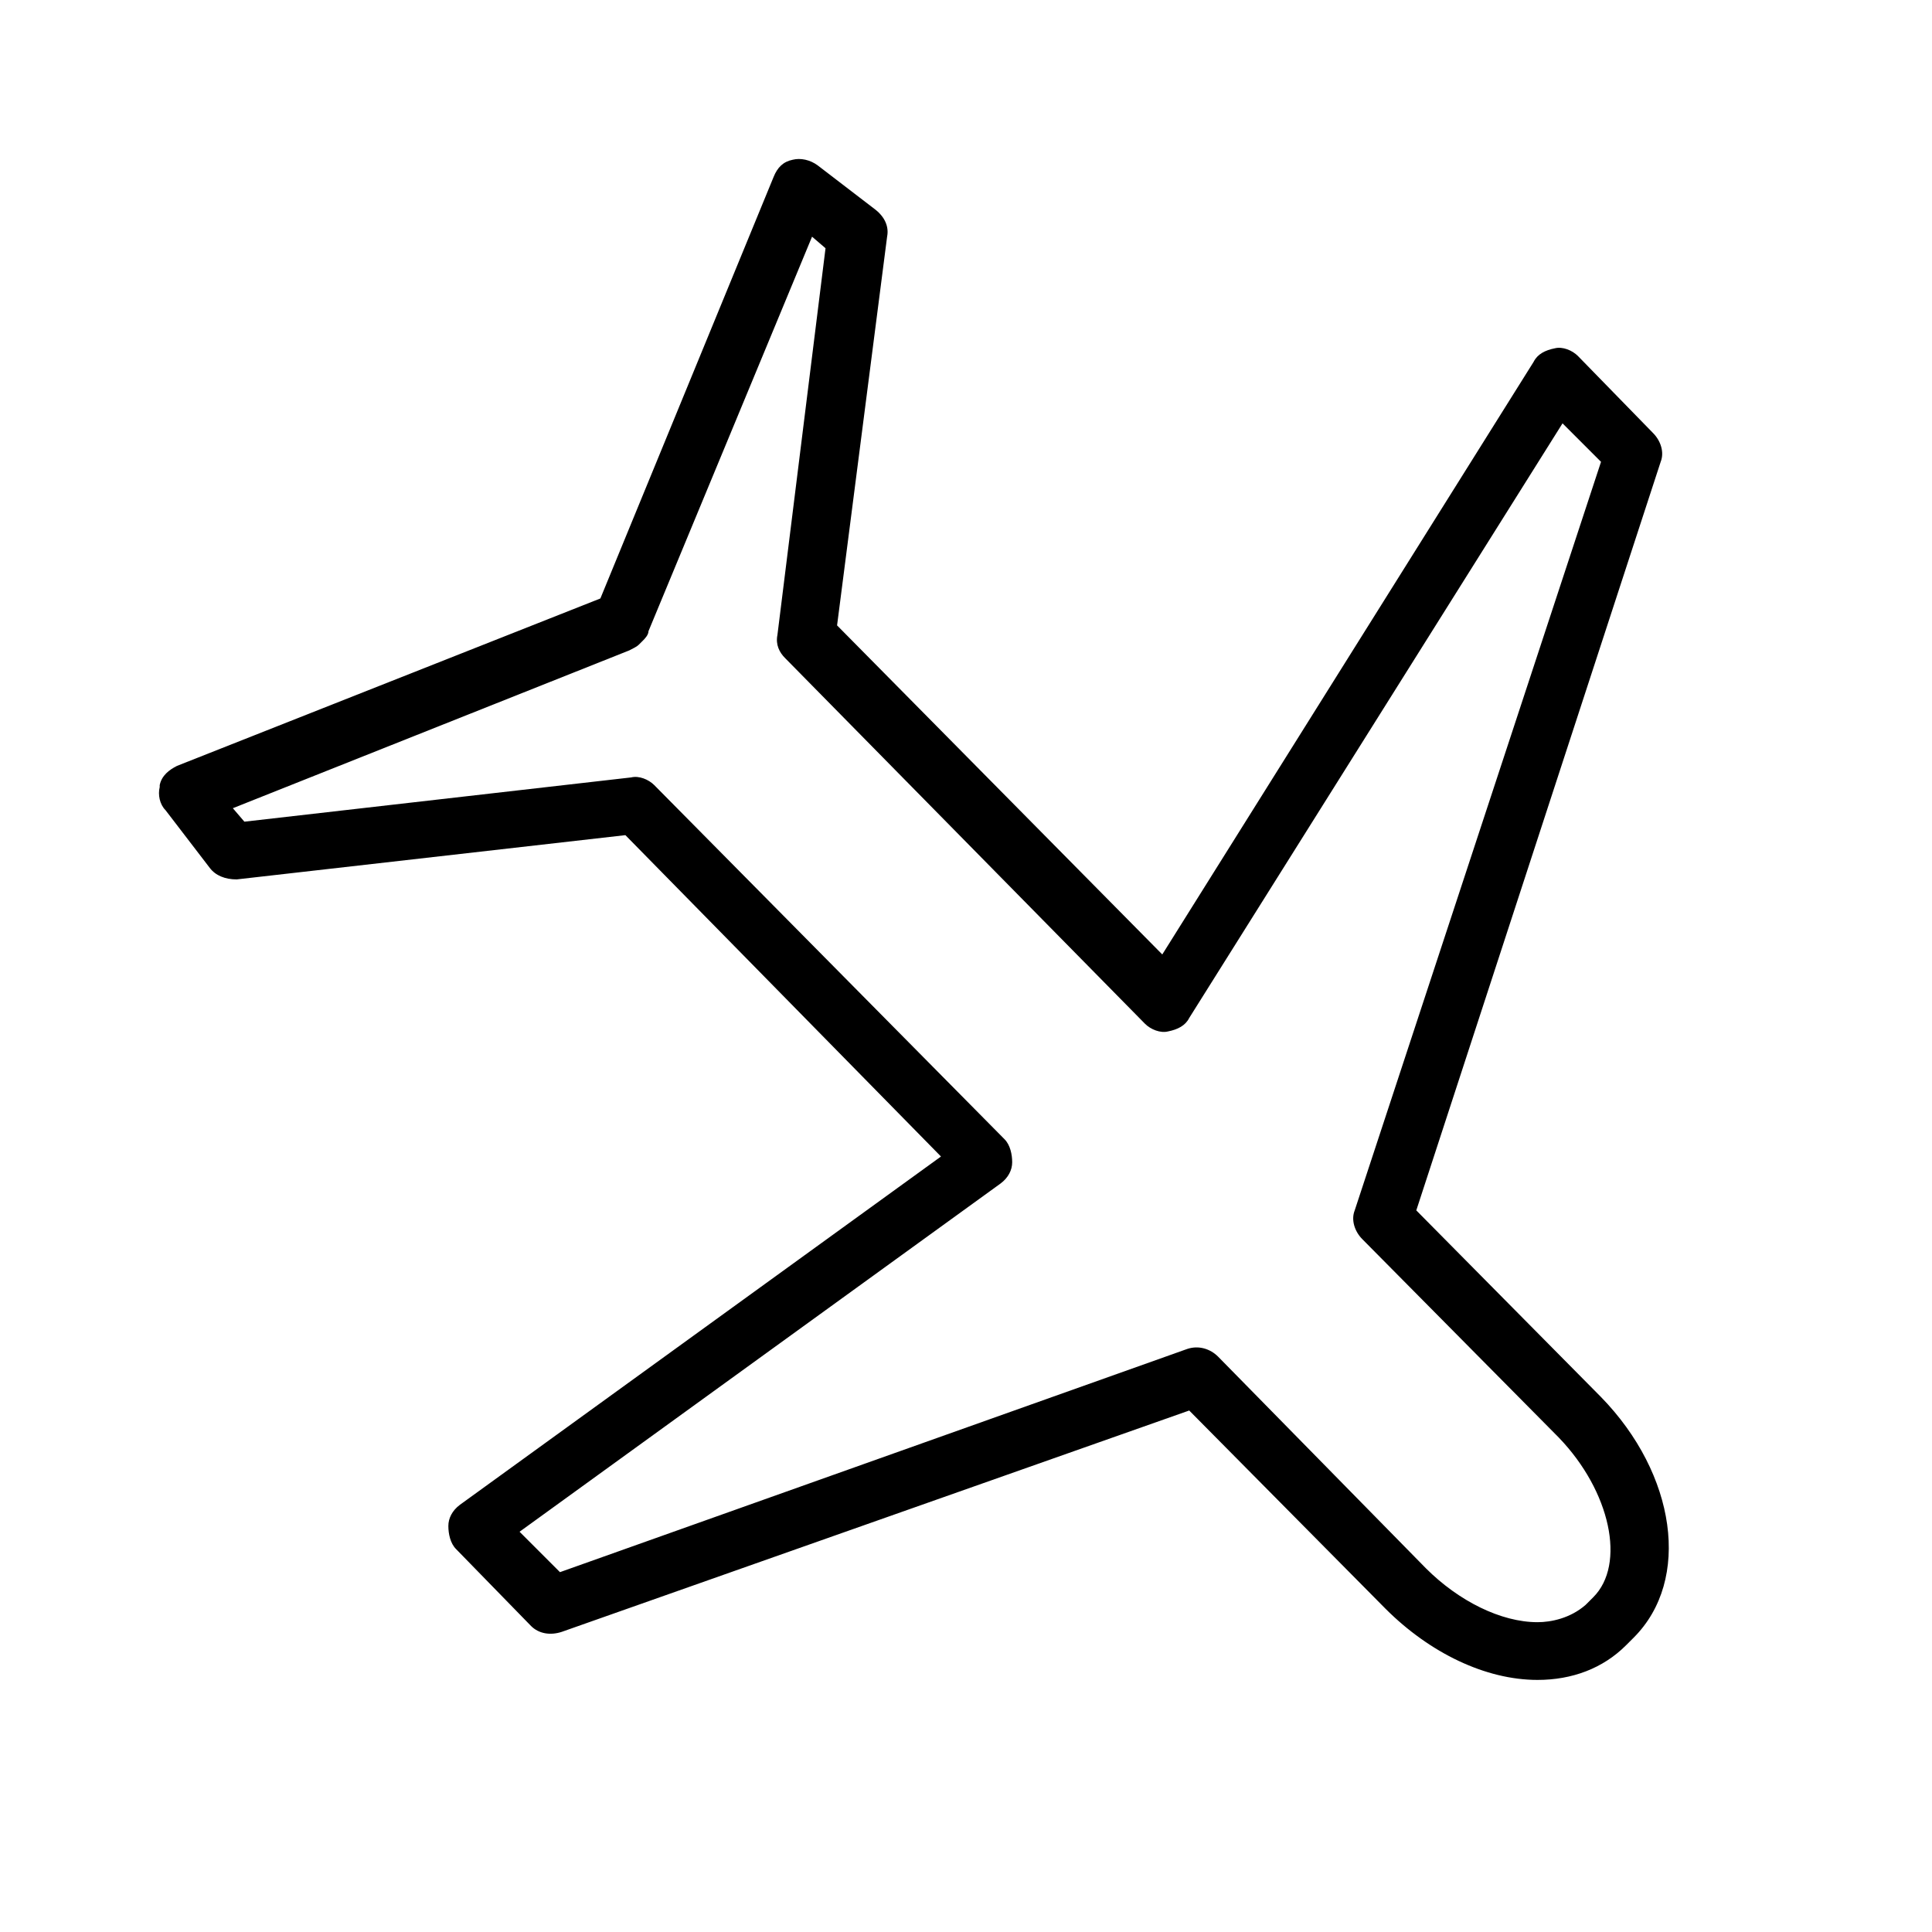 <?xml version="1.0" encoding="UTF-8"?> <!-- Generator: Adobe Illustrator 22.0.1, SVG Export Plug-In . SVG Version: 6.00 Build 0) --> <svg xmlns="http://www.w3.org/2000/svg" xmlns:xlink="http://www.w3.org/1999/xlink" id="Layer_1" x="0px" y="0px" viewBox="0 0 100.4 100.4" style="enable-background:new 0 0 100.4 100.4;" xml:space="preserve"> <path d="M29.2,84.8l32.6-11.5L72,83.6c2.3,2.3,5.2,3.7,7.9,3.7c1.8,0,3.4-0.6,4.6-1.8l0.4-0.4c3-3,2.2-8.5-1.7-12.5l-9.6-9.7 L86.3,24c0.2-0.5,0-1.1-0.4-1.5l-3.9-4c-0.3-0.3-0.8-0.5-1.2-0.4c-0.5,0.1-0.9,0.3-1.1,0.7L60.4,49.6L43.5,32.5l2.6-20.2 c0.1-0.5-0.1-1-0.6-1.4l-3-2.3c-0.4-0.3-0.9-0.4-1.3-0.3c-0.5,0.1-0.8,0.4-1,0.9l-9,21.9l-22,8.7c-0.4,0.2-0.8,0.5-0.9,1 c0,0,0,0,0,0.1c-0.1,0.4,0,0.9,0.3,1.2l2.3,3c0.3,0.4,0.8,0.6,1.4,0.6l20.2-2.3l16.4,16.7l-25,18.1c-0.4,0.3-0.6,0.7-0.6,1.1 c0,0.4,0.1,0.9,0.4,1.2l3.9,4C28,84.9,28.6,85,29.2,84.8z M27,79.6l25-18.1c0.4-0.3,0.6-0.7,0.6-1.1c0-0.4-0.1-0.9-0.4-1.2L34,40.8 c-0.3-0.3-0.8-0.5-1.2-0.4l-20.1,2.3l-0.6-0.7l20.6-8.2c0.2-0.1,0.4-0.2,0.5-0.3l0.2-0.2c0.1-0.1,0.3-0.3,0.3-0.5l8.5-20.5l0.7,0.6 l-2.5,20.1c-0.1,0.5,0.1,0.9,0.4,1.2l18.7,19c0.3,0.3,0.8,0.5,1.2,0.4c0.5-0.1,0.9-0.3,1.1-0.7L81.2,22l2,2L70.4,62.9 c-0.2,0.5,0,1.1,0.4,1.5l10.2,10.3c2.7,2.8,3.5,6.6,1.8,8.3l-0.4,0.4c-0.8,0.7-1.8,0.9-2.5,0.9c-1.9,0-4.1-1.1-5.8-2.8l-10.8-11 c-0.4-0.4-1-0.6-1.6-0.4L29.1,81.7L27,79.6z"></path> </svg> 